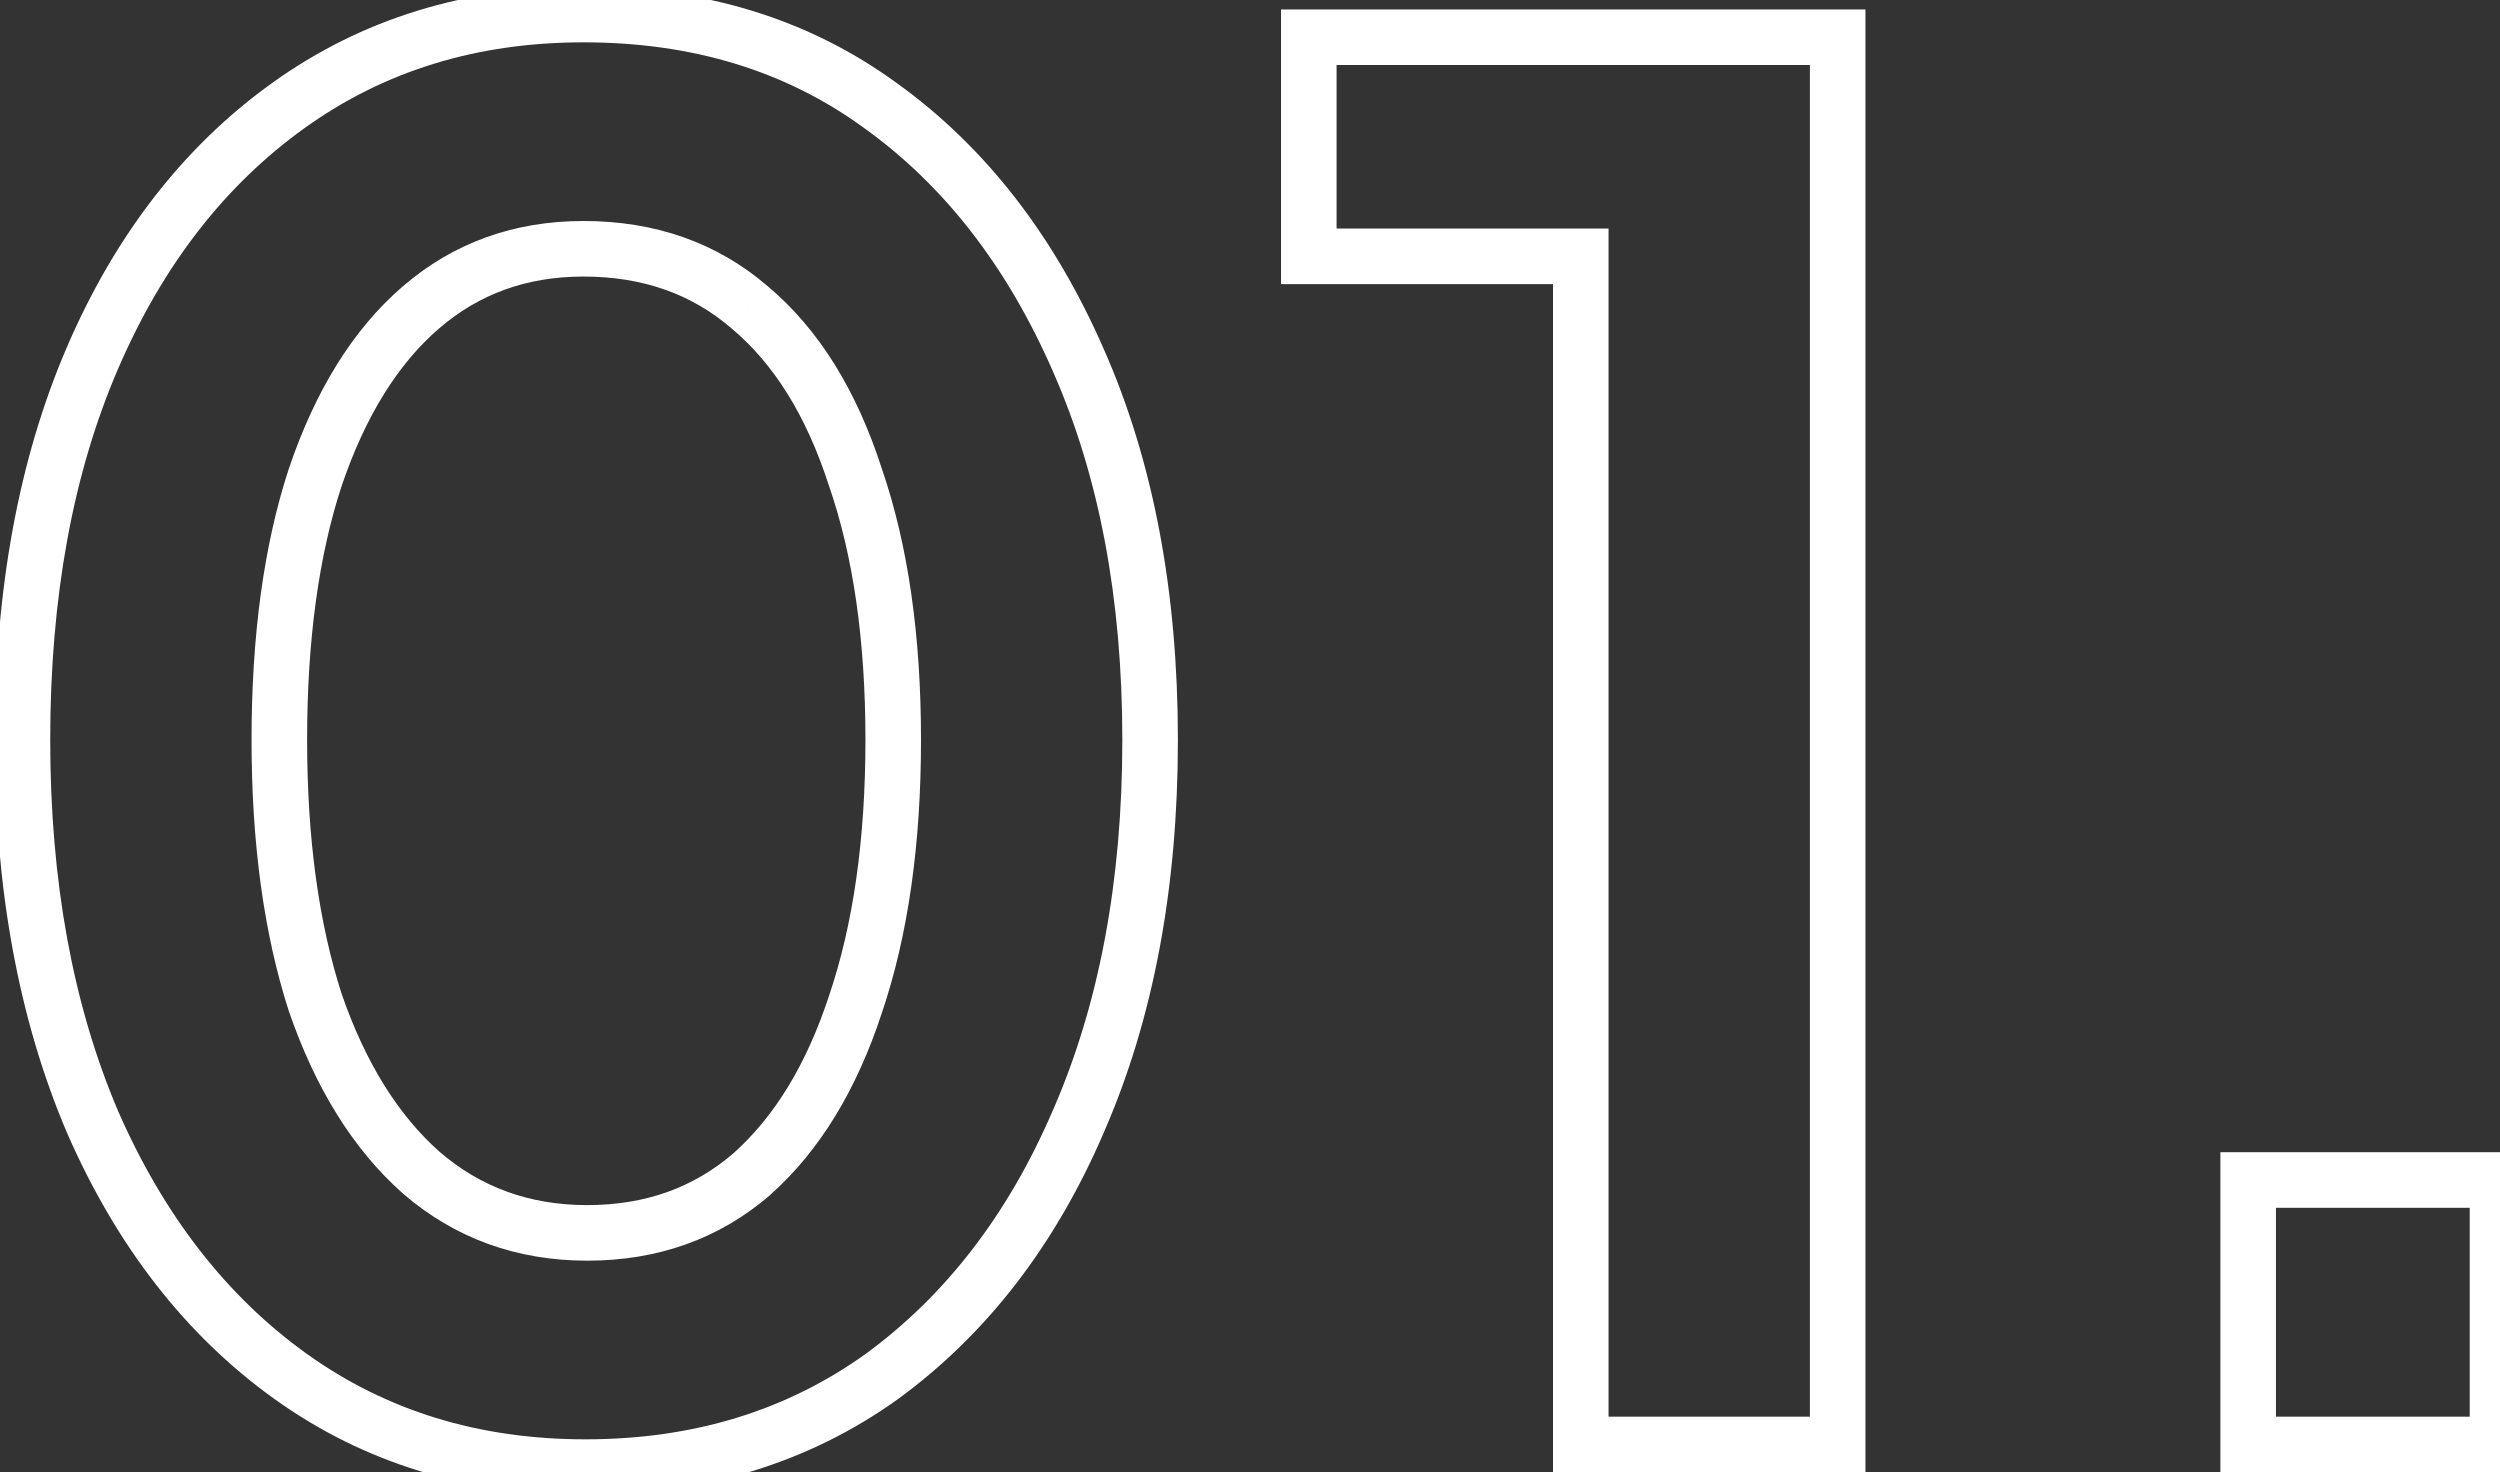 <svg width="90" height="53" viewBox="0 0 90 53" fill="none" xmlns="http://www.w3.org/2000/svg">
<rect x="0" y="0" width="90" height="53" fill="#333333" stroke="none"/>
<mask id="path-1-outside-1_167_5978" maskUnits="userSpaceOnUse" x="-1" y="-1" width="92" height="55" fill="black">
<rect fill="white" x="-1" y="-1" width="92" height="55"/>
<path d="M21.072 52.816C17.037 52.816 13.501 51.728 10.464 49.552C7.427 47.376 5.047 44.316 3.324 40.372C1.647 36.428 0.808 31.849 0.808 26.636C0.808 21.377 1.647 16.799 3.324 12.9C5.001 9.001 7.359 5.964 10.396 3.788C13.433 1.612 16.969 0.524 21.004 0.524C25.129 0.524 28.688 1.612 31.68 3.788C34.717 5.964 37.097 9.024 38.82 12.968C40.543 16.867 41.404 21.423 41.404 26.636C41.404 31.849 40.543 36.428 38.82 40.372C37.143 44.271 34.785 47.331 31.748 49.552C28.711 51.728 25.152 52.816 21.072 52.816ZM21.14 44.384C23.452 44.384 25.424 43.681 27.056 42.276C28.688 40.825 29.935 38.785 30.796 36.156C31.703 33.481 32.156 30.308 32.156 26.636C32.156 22.964 31.703 19.813 30.796 17.184C29.935 14.509 28.665 12.469 26.988 11.064C25.356 9.659 23.361 8.956 21.004 8.956C18.737 8.956 16.788 9.659 15.156 11.064C13.524 12.469 12.255 14.509 11.348 17.184C10.487 19.813 10.056 22.964 10.056 26.636C10.056 30.263 10.487 33.413 11.348 36.088C12.255 38.717 13.524 40.757 15.156 42.208C16.833 43.659 18.828 44.384 21.14 44.384ZM56.908 52V9.228H47.117V1.34H66.156V52H56.908ZM80.934 52V42.48H89.91V52H80.934Z"/>
</mask>
<path d="M10.464 49.552L9.882 50.365L10.464 49.552ZM3.324 40.372L2.404 40.763L2.408 40.772L3.324 40.372ZM3.324 12.9L2.405 12.505L3.324 12.9ZM10.396 3.788L9.814 2.975H9.814L10.396 3.788ZM31.68 3.788L31.092 4.597L31.098 4.601L31.68 3.788ZM38.82 12.968L37.904 13.368L37.905 13.372L38.82 12.968ZM38.82 40.372L37.904 39.972L37.901 39.977L38.82 40.372ZM31.748 49.552L32.33 50.365L32.338 50.359L31.748 49.552ZM27.056 42.276L27.709 43.034L27.715 43.029L27.72 43.023L27.056 42.276ZM30.796 36.156L29.849 35.835L29.846 35.845L30.796 36.156ZM30.796 17.184L29.844 17.491L29.847 17.5L29.851 17.51L30.796 17.184ZM26.988 11.064L26.335 11.822L26.346 11.831L26.988 11.064ZM15.156 11.064L14.504 10.306L15.156 11.064ZM11.348 17.184L10.401 16.863L10.398 16.873L11.348 17.184ZM11.348 36.088L10.396 36.395L10.399 36.404L10.403 36.414L11.348 36.088ZM15.156 42.208L14.492 42.956L14.502 42.964L15.156 42.208ZM21.072 51.816C17.229 51.816 13.9 50.784 11.046 48.739L9.882 50.365C13.102 52.672 16.846 53.816 21.072 53.816V51.816ZM11.046 48.739C8.177 46.683 5.902 43.776 4.24 39.972L2.408 40.772C4.191 44.856 6.677 48.069 9.882 50.365L11.046 48.739ZM4.244 39.981C2.63 36.184 1.808 31.743 1.808 26.636H-0.192C-0.192 31.955 0.664 36.672 2.404 40.763L4.244 39.981ZM1.808 26.636C1.808 21.482 2.63 17.043 4.243 13.295L2.405 12.505C0.663 16.554 -0.192 21.273 -0.192 26.636H1.808ZM4.243 13.295C5.858 9.541 8.108 6.657 10.978 4.601L9.814 2.975C6.609 5.271 4.145 8.462 2.405 12.505L4.243 13.295ZM10.978 4.601C13.832 2.556 17.161 1.524 21.004 1.524V-0.476C16.778 -0.476 13.034 0.668 9.814 2.975L10.978 4.601ZM21.004 1.524C24.944 1.524 28.29 2.559 31.092 4.597L32.268 2.979C29.086 0.665 25.315 -0.476 21.004 -0.476V1.524ZM31.098 4.601C33.967 6.657 36.242 9.564 37.904 13.368L39.736 12.568C37.953 8.484 35.467 5.271 32.262 2.975L31.098 4.601ZM37.905 13.372C39.561 17.118 40.404 21.532 40.404 26.636H42.404C42.404 21.314 41.525 16.615 39.735 12.564L37.905 13.372ZM40.404 26.636C40.404 31.74 39.561 36.178 37.904 39.972L39.736 40.772C41.525 36.678 42.404 31.959 42.404 26.636H40.404ZM37.901 39.977C36.285 43.733 34.033 46.642 31.158 48.745L32.338 50.359C35.538 48.019 38 44.809 39.739 40.767L37.901 39.977ZM31.166 48.739C28.314 50.782 24.963 51.816 21.072 51.816V53.816C25.341 53.816 29.108 52.674 32.33 50.365L31.166 48.739ZM21.14 45.384C23.672 45.384 25.881 44.607 27.709 43.034L26.404 41.518C24.967 42.755 23.232 43.384 21.14 43.384V45.384ZM27.72 43.023C29.515 41.428 30.844 39.221 31.746 36.467L29.846 35.845C29.025 38.35 27.86 40.223 26.392 41.529L27.72 43.023ZM31.743 36.477C32.694 33.673 33.156 30.386 33.156 26.636H31.156C31.156 30.23 30.712 33.289 29.849 35.835L31.743 36.477ZM33.156 26.636C33.156 22.887 32.694 19.62 31.741 16.858L29.851 17.51C30.712 20.007 31.156 23.041 31.156 26.636H33.156ZM31.748 16.878C30.845 14.074 29.488 11.854 27.63 10.297L26.346 11.831C27.843 13.085 29.024 14.945 29.844 17.491L31.748 16.878ZM27.64 10.306C25.809 8.729 23.576 7.956 21.004 7.956V9.956C23.146 9.956 24.903 10.588 26.335 11.822L27.64 10.306ZM21.004 7.956C18.512 7.956 16.327 8.736 14.504 10.306L15.809 11.822C17.249 10.581 18.963 9.956 21.004 9.956V7.956ZM14.504 10.306C12.7 11.859 11.348 14.07 10.401 16.863L12.295 17.505C13.162 14.948 14.348 13.08 15.809 11.822L14.504 10.306ZM10.398 16.873C9.495 19.629 9.056 22.891 9.056 26.636H11.056C11.056 23.037 11.479 19.997 12.298 17.495L10.398 16.873ZM9.056 26.636C9.056 30.338 9.495 33.597 10.396 36.395L12.3 35.782C11.478 33.23 11.056 30.187 11.056 26.636H9.056ZM10.403 36.414C11.35 39.162 12.701 41.364 14.492 42.955L15.82 41.461C14.347 40.151 13.159 38.273 12.293 35.762L10.403 36.414ZM14.502 42.964C16.369 44.579 18.599 45.384 21.14 45.384V43.384C19.057 43.384 17.297 42.738 15.81 41.452L14.502 42.964ZM56.908 52H55.908V53H56.908V52ZM56.908 9.228H57.908V8.228H56.908V9.228ZM47.117 9.228H46.117V10.228H47.117V9.228ZM47.117 1.34V0.34H46.117V1.34H47.117ZM66.156 1.34H67.156V0.34H66.156V1.34ZM66.156 52V53H67.156V52H66.156ZM57.908 52V9.228H55.908V52H57.908ZM56.908 8.228H47.117V10.228H56.908V8.228ZM48.117 9.228V1.34H46.117V9.228H48.117ZM47.117 2.34H66.156V0.34H47.117V2.34ZM65.156 1.34V52H67.156V1.34H65.156ZM66.156 51H56.908V53H66.156V51ZM80.934 52H79.934V53H80.934V52ZM80.934 42.48V41.48H79.934V42.48H80.934ZM89.91 42.48H90.91V41.48H89.91V42.48ZM89.91 52V53H90.91V52H89.91ZM81.934 52V42.48H79.934V52H81.934ZM80.934 43.48H89.91V41.48H80.934V43.48ZM88.91 42.48V52H90.91V42.48H88.91ZM89.91 51H80.934V53H89.91V51Z" fill="white" mask="url(#path-1-outside-1_167_5978)"/>
</svg>
